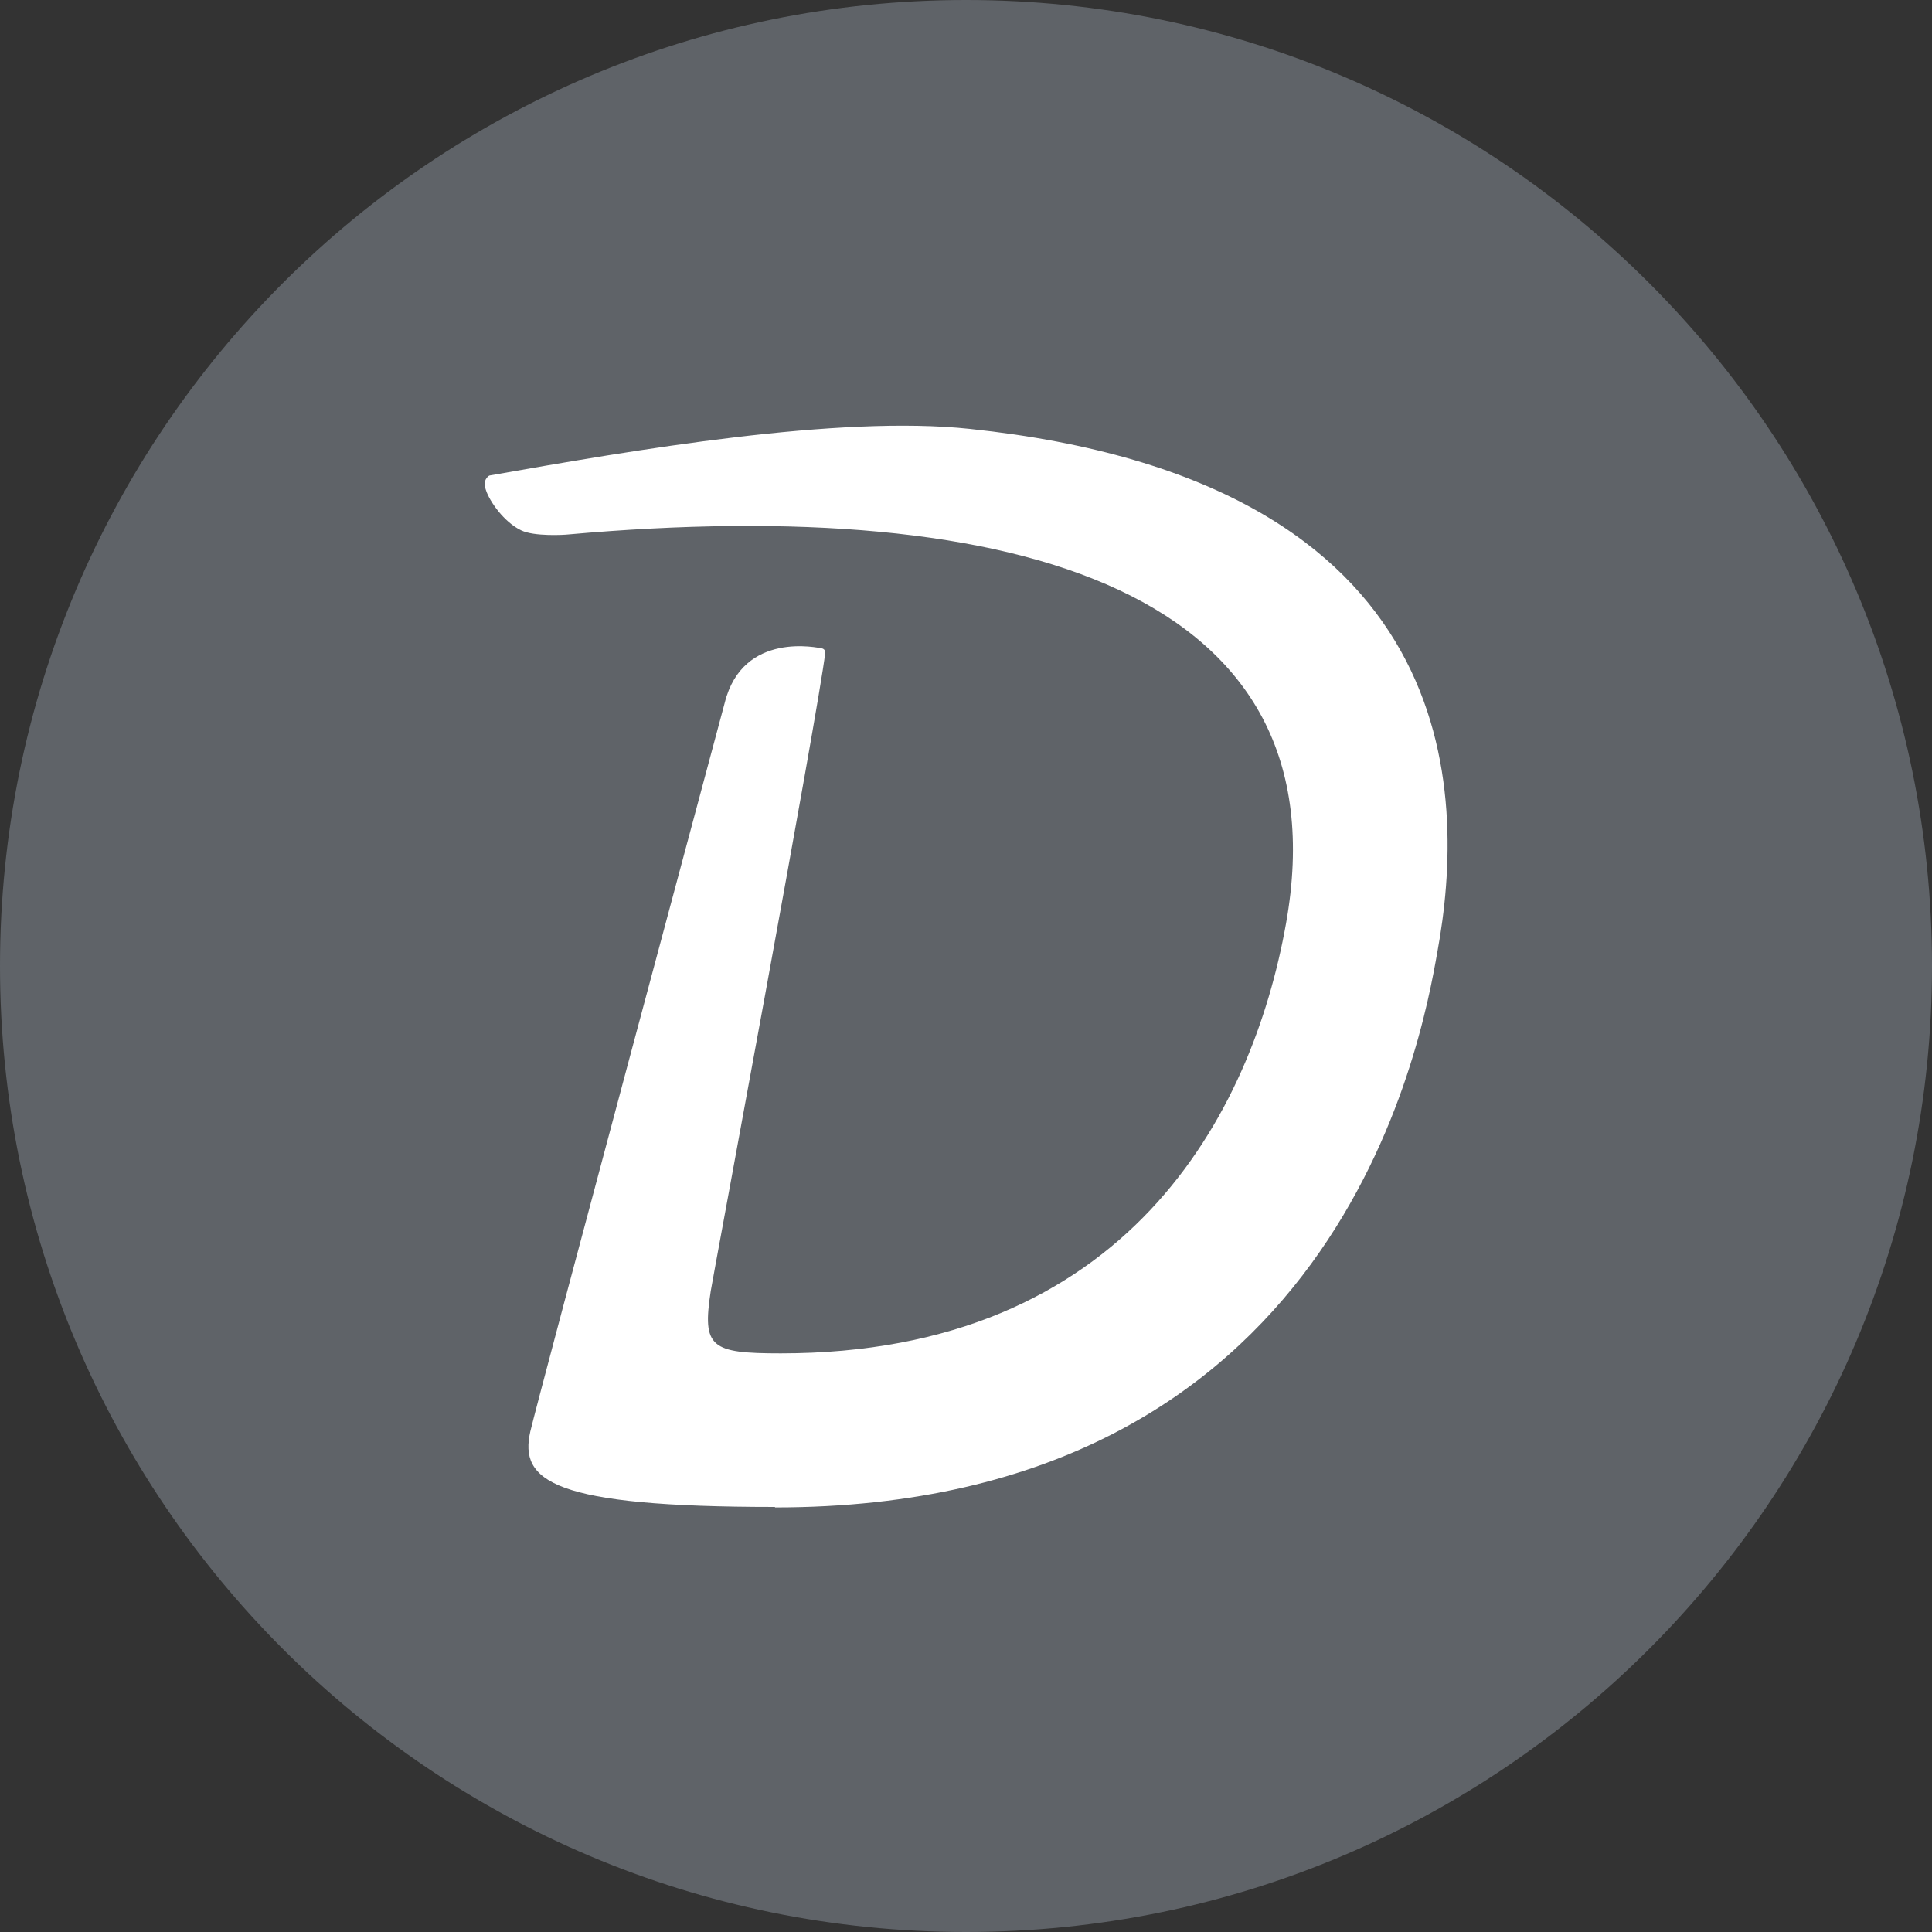 <svg viewBox="0 0 800 800" version="1.1" xmlns="http://www.w3.org/2000/svg" data-name="Calque 1" id="Calque_1">
  <rect x="0" y="0" width="800" height="800" fill="#333333" stroke="none"/>
  <defs>
    <style>
      .cls-1 {
        fill: #5f6368;
      }

      .cls-1, .cls-2 {
        stroke-width: 0px;
      }

      .cls-2 {
        fill: #fff;
      }
    </style>
  </defs>
  <g data-name="SVGRepo bgCarrier" id="SVGRepo_bgCarrier">
    <path d="M400,0h0C620.9,0,800,179.1,800,400h0c0,220.9-179.1,400-400,400h0C179.1,800,0,620.9,0,400H0C0,179.1,179.1,0,400,0Z" class="cls-1"></path>
  </g>
  <path d="M320.9,624c-92.1,0-106-10.7-101.3-31.3,3.4-14.6,78.8-295.3,80.5-301.7,7.5-30,39.1-22.7,40.3-22.5.9.2,1.5,1.1,1.3,1.9-2.8,24-47,261.2-47.4,264.2-3.6,23.4,0,25.8,29,25.8,143.1,0,195.1-98.9,209.2-177.9,24.5-136.9-109.9-177.9-297.2-161.2-1.7.2-14.2.9-19.5-1.7-7.1-3.4-13.1-12-14.6-16.7-.6-1.7-.6-3.4,0-4.5.4-.6.9-1.3,1.5-1.5,60.5-10.7,144.6-25.1,198.9-19.3,205.6,21.7,205.6,151.1,193.6,216.5-6.7,38-41.4,230.1-274.3,230.1Z" class="cls-2"></path>
</svg>